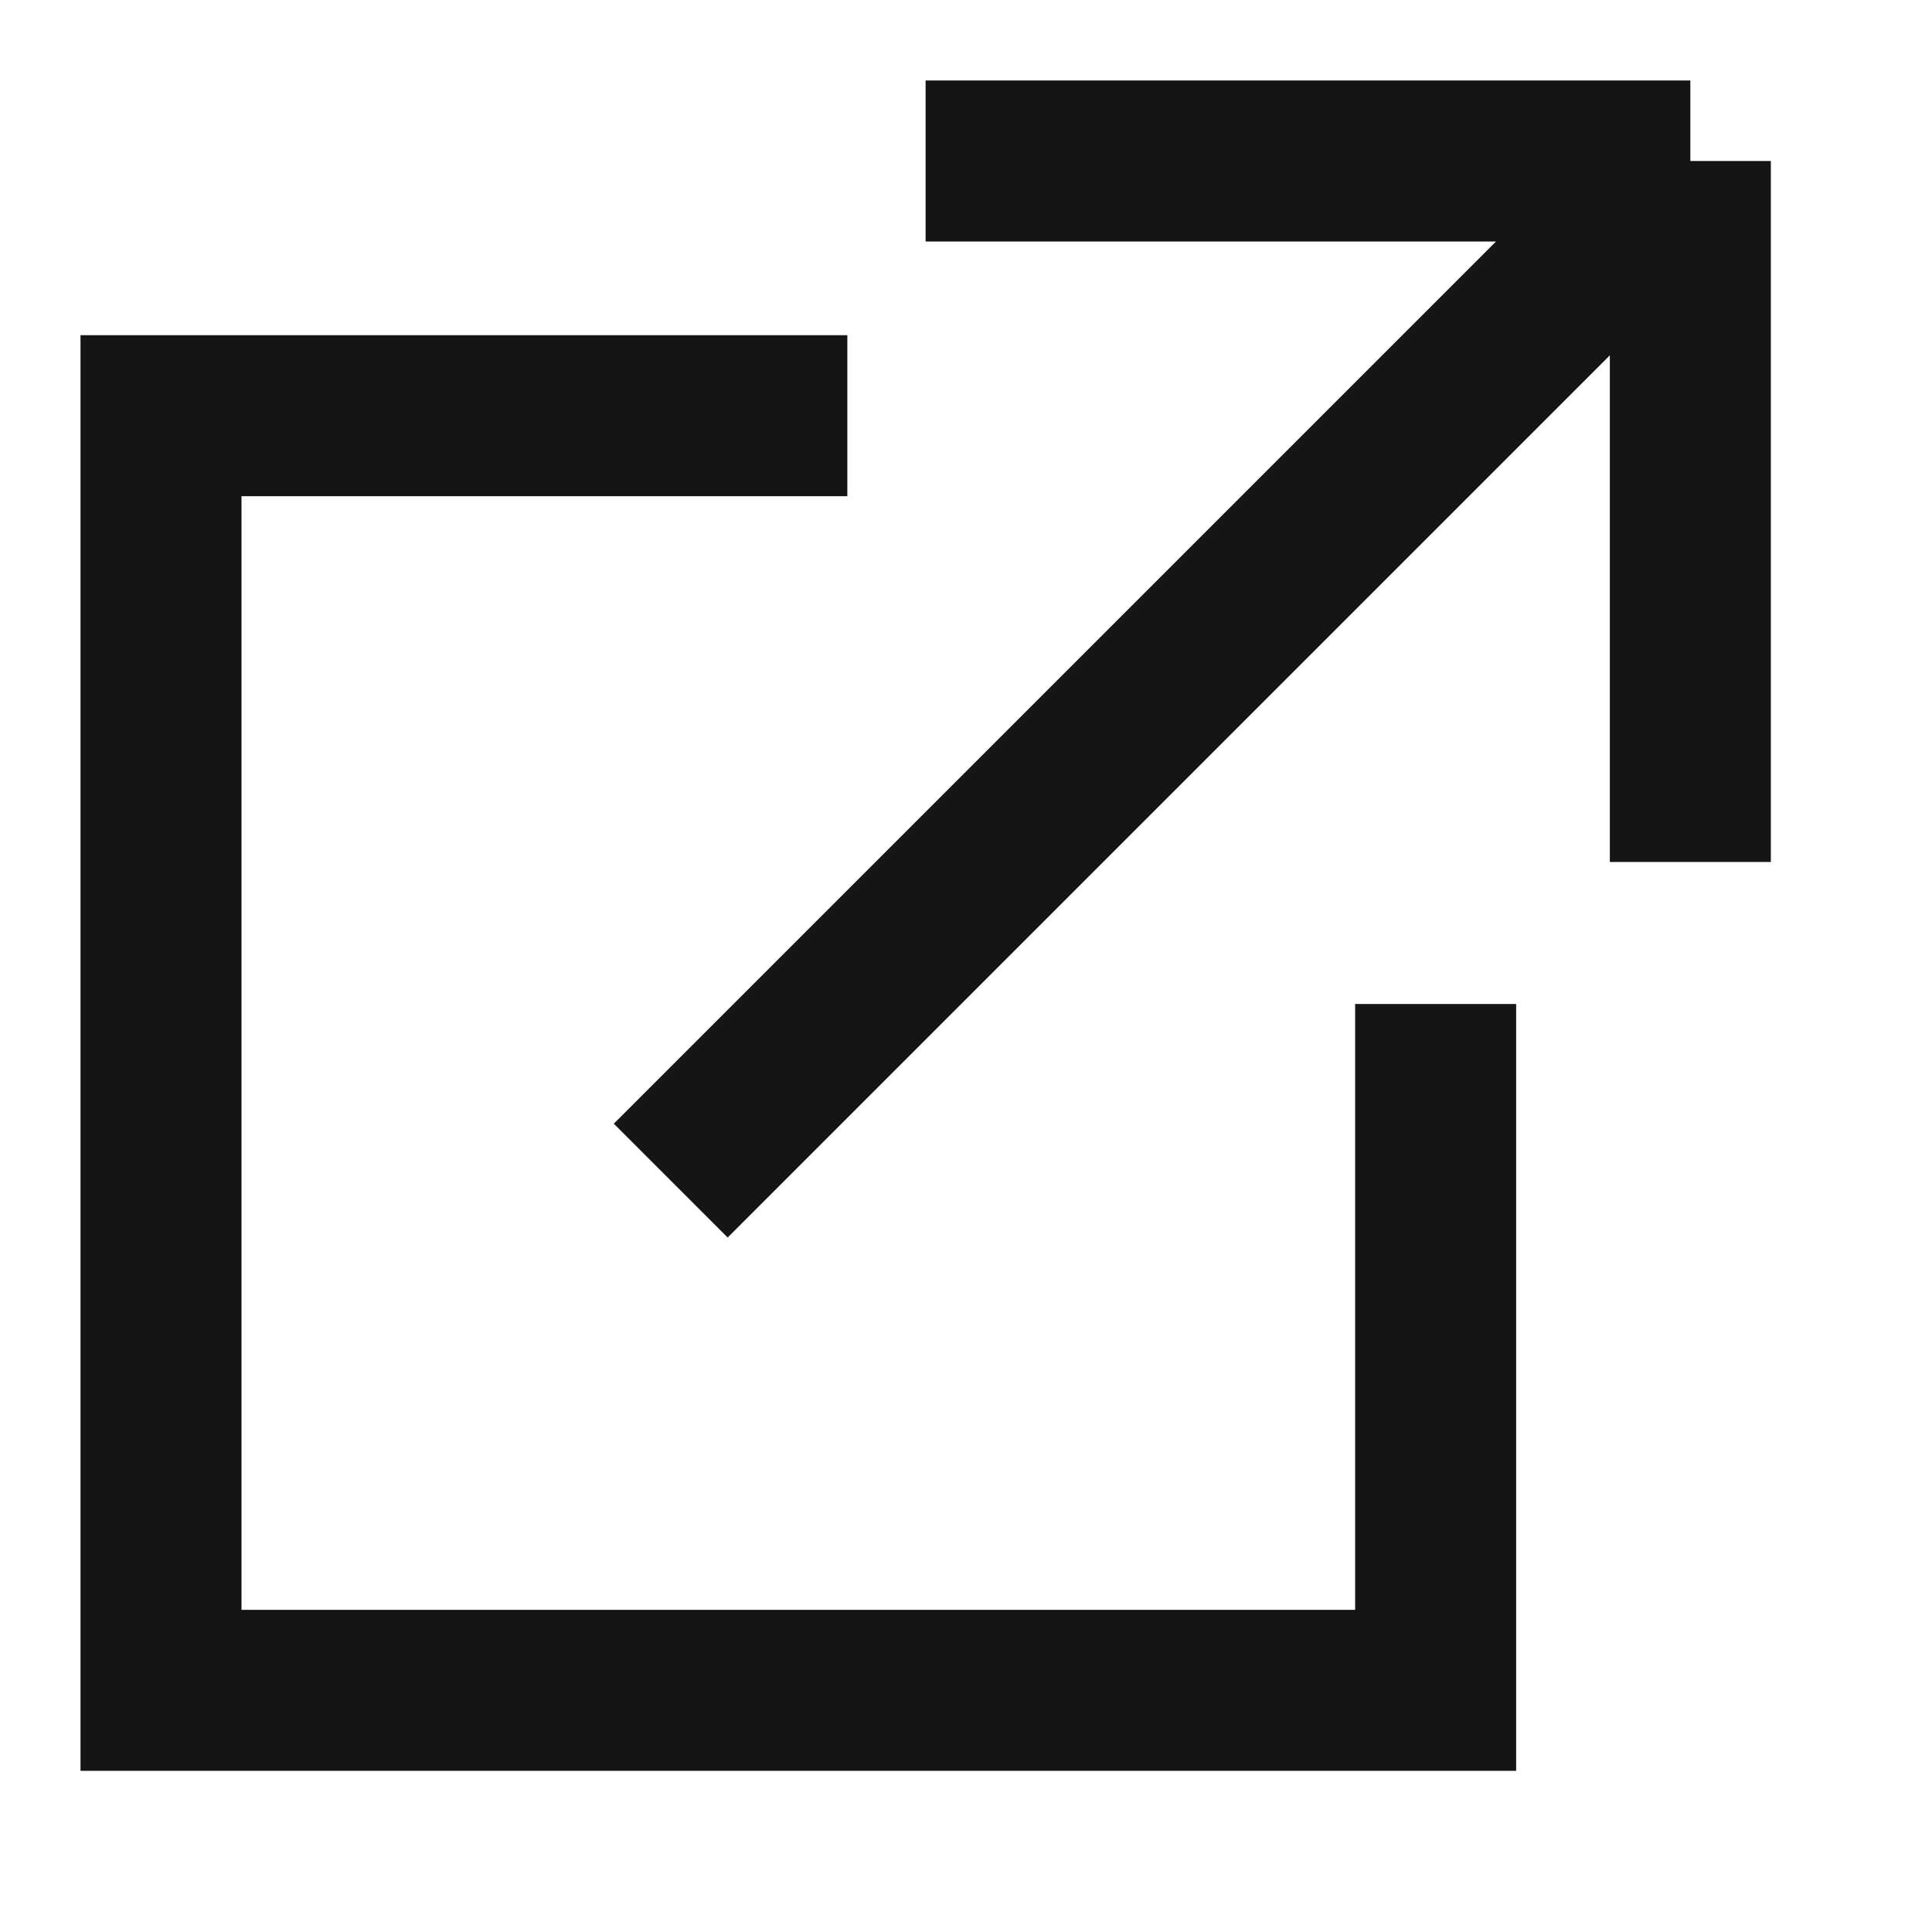 <svg width="12" height="12" viewBox="0 0 12 12" fill="none" xmlns="http://www.w3.org/2000/svg">
<path d="M8.917 6.236V10.499H1V2.582H5.263" stroke="#151515"/>
<path d="M4.166 7.333L10.499 1M10.499 1H5.749M10.499 1V5.354" stroke="#151515"/>
</svg>
